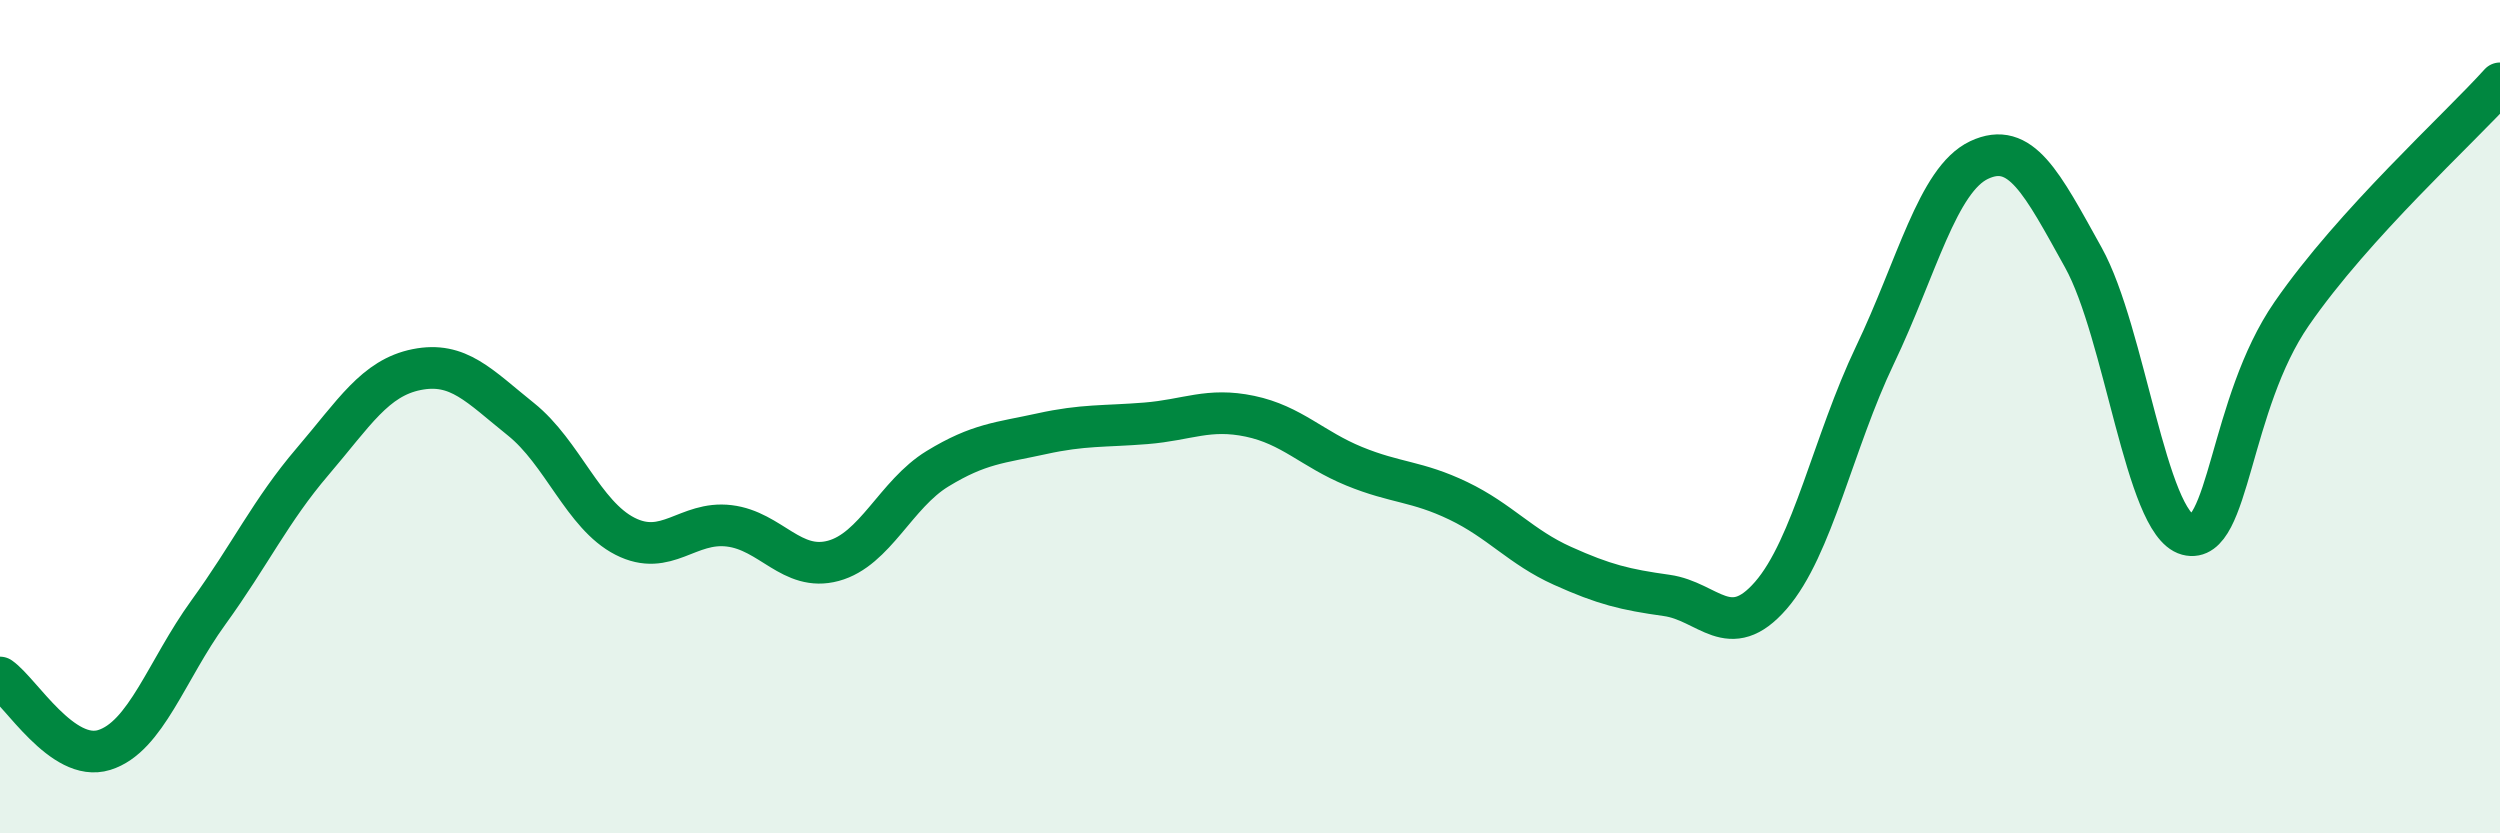 
    <svg width="60" height="20" viewBox="0 0 60 20" xmlns="http://www.w3.org/2000/svg">
      <path
        d="M 0,16.26 C 0.5,16.61 1.5,18.31 2.5,18 C 3.5,17.69 4,16.08 5,14.7 C 6,13.32 6.5,12.25 7.5,11.08 C 8.5,9.91 9,9.07 10,8.87 C 11,8.67 11.5,9.26 12.5,10.06 C 13.5,10.86 14,12.36 15,12.87 C 16,13.38 16.5,12.5 17.5,12.62 C 18.5,12.74 19,13.73 20,13.46 C 21,13.19 21.5,11.86 22.5,11.25 C 23.5,10.64 24,10.63 25,10.41 C 26,10.19 26.5,10.24 27.5,10.16 C 28.5,10.08 29,9.78 30,9.99 C 31,10.2 31.5,10.78 32.5,11.19 C 33.5,11.6 34,11.54 35,12.02 C 36,12.5 36.5,13.13 37.5,13.58 C 38.5,14.03 39,14.15 40,14.29 C 41,14.43 41.5,15.44 42.5,14.29 C 43.5,13.14 44,10.61 45,8.52 C 46,6.43 46.5,4.31 47.5,3.84 C 48.5,3.37 49,4.38 50,6.18 C 51,7.98 51.5,12.56 52.5,12.83 C 53.5,13.1 53.5,9.7 55,7.53 C 56.5,5.36 59,3.11 60,2L60 20L0 20Z"
        fill="#008740"
        opacity="0.1"
        stroke-linecap="round"
        stroke-linejoin="round"
      />
      <path
        d="M 0,16.26 C 0.5,16.61 1.5,18.31 2.5,18 C 3.5,17.69 4,16.08 5,14.7 C 6,13.32 6.5,12.25 7.5,11.08 C 8.5,9.91 9,9.07 10,8.87 C 11,8.67 11.5,9.26 12.5,10.06 C 13.5,10.86 14,12.36 15,12.87 C 16,13.38 16.5,12.5 17.5,12.62 C 18.5,12.74 19,13.73 20,13.46 C 21,13.19 21.5,11.86 22.5,11.25 C 23.5,10.64 24,10.63 25,10.41 C 26,10.19 26.5,10.24 27.5,10.16 C 28.5,10.08 29,9.78 30,9.99 C 31,10.2 31.5,10.78 32.5,11.19 C 33.5,11.6 34,11.54 35,12.02 C 36,12.5 36.5,13.13 37.5,13.58 C 38.5,14.03 39,14.15 40,14.29 C 41,14.43 41.5,15.44 42.5,14.29 C 43.5,13.14 44,10.61 45,8.52 C 46,6.43 46.5,4.31 47.5,3.84 C 48.5,3.37 49,4.38 50,6.18 C 51,7.98 51.5,12.56 52.5,12.83 C 53.5,13.1 53.5,9.7 55,7.53 C 56.5,5.36 59,3.11 60,2"
        stroke="#008740"
        stroke-width="1"
        fill="none"
        stroke-linecap="round"
        stroke-linejoin="round"
      />
    </svg>
  